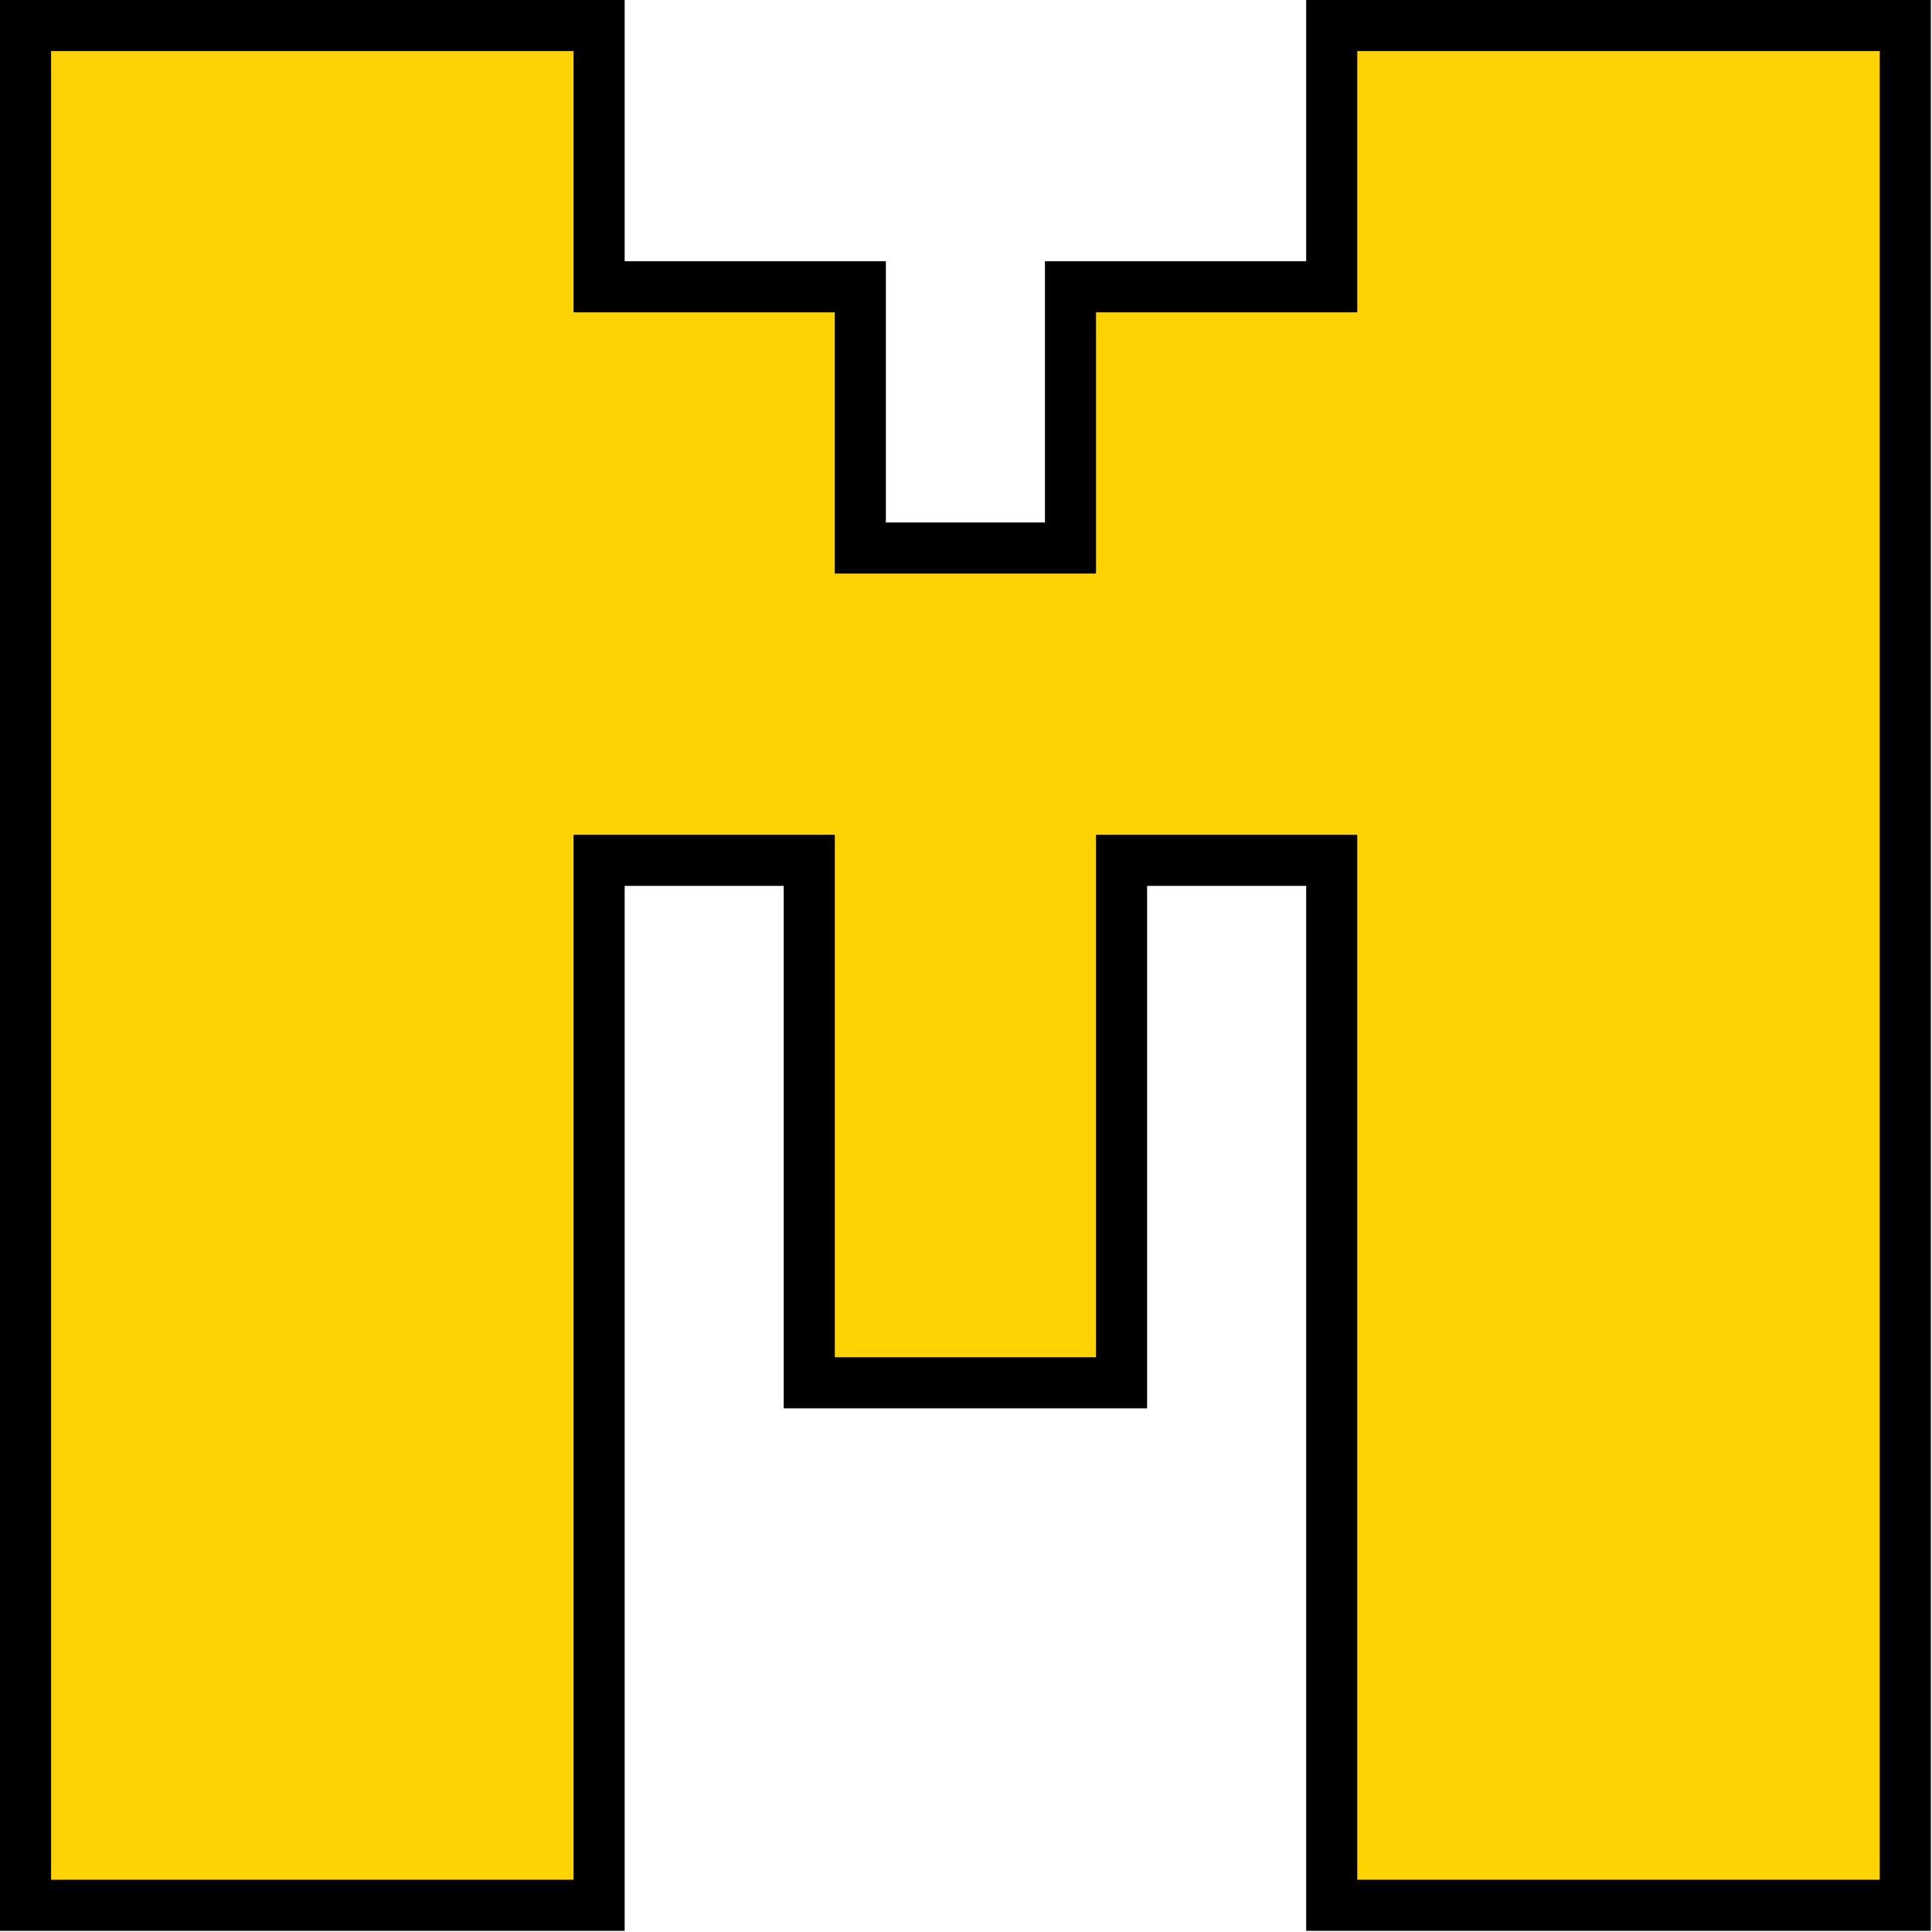 <svg width="416" height="416" viewBox="0 0 416 416" fill="none" xmlns="http://www.w3.org/2000/svg">
<path d="M5.5 404.75V410.25H11H123.5H129V404.75V185.25H174.25V292.25V297.75H179.75H236H241.5V292.25V185.25H286.75V404.75V410.25H292.25H404.75H410.25V404.75V11V5.5H404.75H292.25H286.75V11V61.75H236H230.5V67.25V118H185.25V67.25V61.75H179.75H129V11V5.5H123.5H11H5.5V11V404.75Z" fill="#FFD203" stroke="black" stroke-width="11"/>
</svg>
